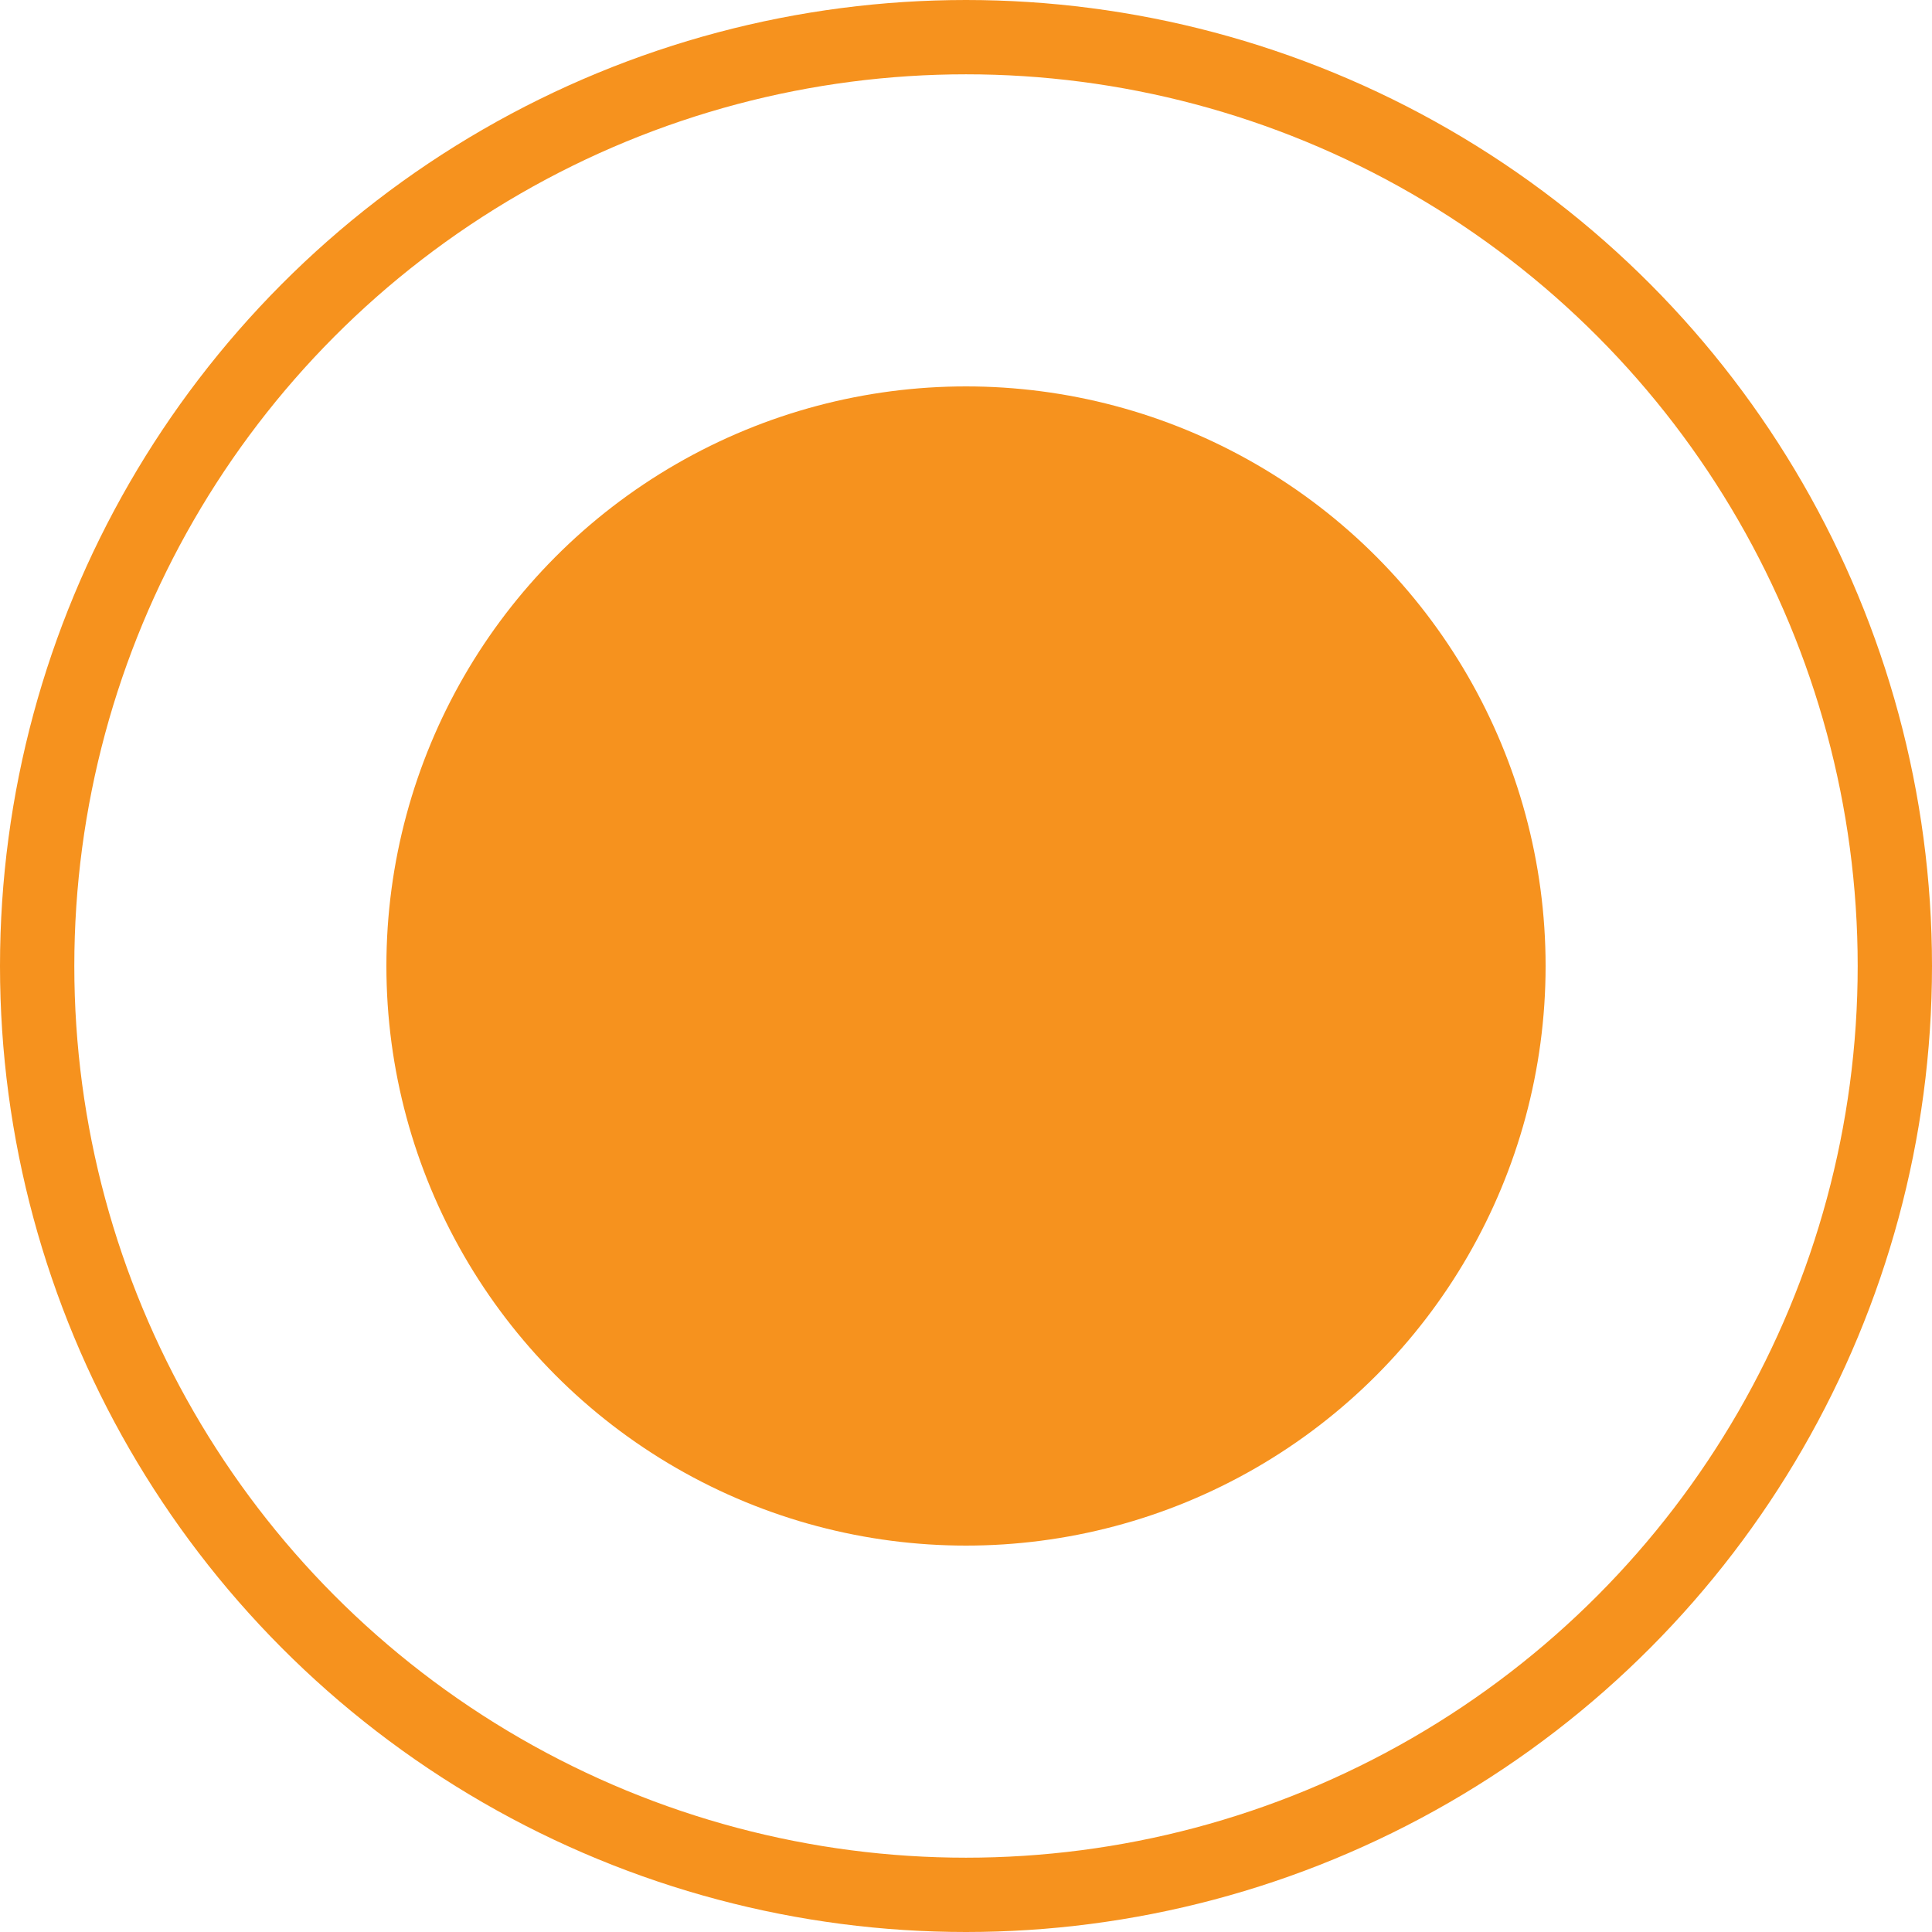 <?xml version="1.0" encoding="UTF-8"?> <svg xmlns="http://www.w3.org/2000/svg" width="13" height="13" viewBox="0 0 13 13" fill="none"> <circle cx="6.5" cy="6.5" r="3.9" fill="#F6921E"></circle> <circle cx="6.5" cy="6.5" r="6.25" stroke="#F6921E" stroke-width="0.5"></circle> </svg> 